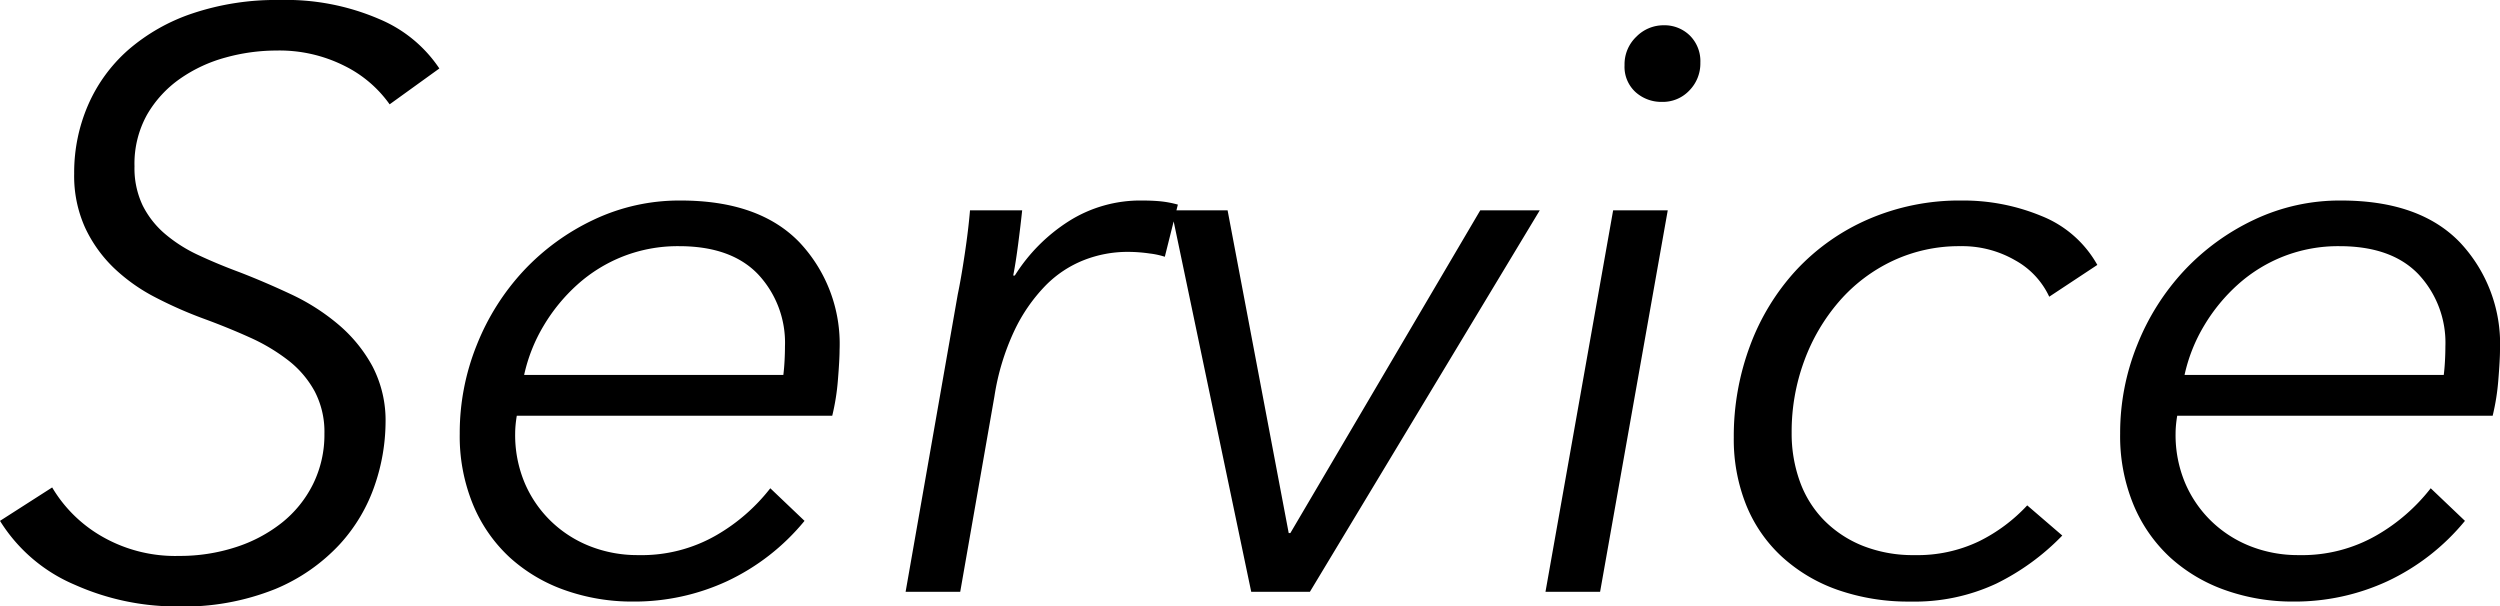 <svg xmlns="http://www.w3.org/2000/svg" width="245.36" height="59.52" viewBox="0 0 245.36 59.52">
  <path id="パス_953" data-name="パス 953" d="M39.28-47.84a11.857,11.857,0,0,0-4.4-3.76,14.194,14.194,0,0,0-6.72-1.52,18.684,18.684,0,0,0-4.96.68,14.368,14.368,0,0,0-4.48,2.08,11.063,11.063,0,0,0-3.24,3.52,9.891,9.891,0,0,0-1.24,5.08,8.5,8.5,0,0,0,.8,3.84,8.908,8.908,0,0,0,2.2,2.8,14.357,14.357,0,0,0,3.28,2.08q1.88.88,4.04,1.68,2.48.96,5.04,2.16a20.829,20.829,0,0,1,4.64,2.96,14.268,14.268,0,0,1,3.36,4.12,11.491,11.491,0,0,1,1.28,5.56,19.312,19.312,0,0,1-1.04,6.04A16.4,16.4,0,0,1,34.4-4.68a18.073,18.073,0,0,1-6.32,4.4A24.094,24.094,0,0,1,18.4,1.44,24.493,24.493,0,0,1,8.4-.68,15.941,15.941,0,0,1,1.04-6.96l5.12-3.28a13.455,13.455,0,0,0,4.8,4.76,14.423,14.423,0,0,0,7.68,1.96,17.715,17.715,0,0,0,5.48-.84,14.306,14.306,0,0,0,4.56-2.4,11.2,11.2,0,0,0,3.08-3.8,10.934,10.934,0,0,0,1.12-4.96,8.56,8.56,0,0,0-.96-4.16,9.757,9.757,0,0,0-2.6-3.04,18.448,18.448,0,0,0-3.76-2.24q-2.12-.96-4.52-1.84a40.958,40.958,0,0,1-4.72-2.08,17.523,17.523,0,0,1-4.08-2.88A13.272,13.272,0,0,1,9.4-35.72a12.3,12.3,0,0,1-1.08-5.32,16.632,16.632,0,0,1,1.36-6.72,15.384,15.384,0,0,1,3.92-5.4,18.673,18.673,0,0,1,6.32-3.6,25.762,25.762,0,0,1,8.56-1.32,23.11,23.11,0,0,1,9.8,1.88,13.217,13.217,0,0,1,5.88,4.84ZM51.76-17.28q-.08.48-.12.92t-.04.84a12.13,12.13,0,0,0,.92,4.8,11.478,11.478,0,0,0,2.56,3.76,11.611,11.611,0,0,0,3.84,2.48,12.7,12.7,0,0,0,4.76.88,14.687,14.687,0,0,0,7.68-1.96,18.26,18.26,0,0,0,5.28-4.6L80-6.96a21.807,21.807,0,0,1-7.6,5.92,21.635,21.635,0,0,1-9.2,2A19.745,19.745,0,0,1,56.48-.16a15.86,15.86,0,0,1-5.4-3.2,14.722,14.722,0,0,1-3.6-5.16,17.617,17.617,0,0,1-1.32-7,23.069,23.069,0,0,1,1.68-8.72,23.316,23.316,0,0,1,4.6-7.28,22.6,22.6,0,0,1,6.88-5,19.613,19.613,0,0,1,8.52-1.88q7.68,0,11.64,4.08a14.526,14.526,0,0,1,3.96,10.56q0,.96-.16,2.92a22.155,22.155,0,0,1-.56,3.56Zm26.16-4q.08-.64.12-1.4t.04-1.4a9.823,9.823,0,0,0-2.64-7.08q-2.64-2.76-7.76-2.76a14.725,14.725,0,0,0-5.48,1,14.832,14.832,0,0,0-4.48,2.76,17.325,17.325,0,0,0-3.32,4.04,16.113,16.113,0,0,0-1.92,4.84ZM95.04-29.2q.32-1.52.68-3.92t.52-4.32h5.12q-.16,1.52-.4,3.36t-.48,3.04h.16a17.044,17.044,0,0,1,5.28-5.32,13.11,13.11,0,0,1,7.2-2.04q1.04,0,1.84.08a10.291,10.291,0,0,1,1.68.32l-1.28,5.12a7.613,7.613,0,0,0-1.48-.32,14.993,14.993,0,0,0-2.2-.16,11.721,11.721,0,0,0-4.24.8,10.88,10.88,0,0,0-3.8,2.52,16.412,16.412,0,0,0-3.04,4.4,23.511,23.511,0,0,0-1.96,6.44L95.28,0H89.92ZM129.6,0h-5.76L116-37.44h5.52l6,31.68h.16l18.64-31.68h5.84Zm28.48,0h-5.36l6.64-37.44h5.36Zm9.84-51.92a3.774,3.774,0,0,1-1.08,2.72,3.573,3.573,0,0,1-2.68,1.12,3.778,3.778,0,0,1-2.6-.96,3.351,3.351,0,0,1-1.08-2.64,3.732,3.732,0,0,1,1.16-2.8,3.744,3.744,0,0,1,2.68-1.12,3.552,3.552,0,0,1,2.56,1A3.545,3.545,0,0,1,167.92-51.92Zm34.24,22.96a7.863,7.863,0,0,0-3.32-3.56,10.381,10.381,0,0,0-5.4-1.4,15.312,15.312,0,0,0-6.64,1.44,15.937,15.937,0,0,0-5.24,3.96,18.776,18.776,0,0,0-3.44,5.84,20.07,20.07,0,0,0-1.24,7.08,13.826,13.826,0,0,0,.8,4.76,10.517,10.517,0,0,0,2.36,3.8,11.142,11.142,0,0,0,3.8,2.52,13.383,13.383,0,0,0,5.12.92,13.958,13.958,0,0,0,6.32-1.36A16.307,16.307,0,0,0,200-8.48l3.44,2.96A23.227,23.227,0,0,1,196.96-.8a18.913,18.913,0,0,1-8.4,1.76,21.022,21.022,0,0,1-7.2-1.16,15.888,15.888,0,0,1-5.48-3.28,14.052,14.052,0,0,1-3.48-5.08,17.309,17.309,0,0,1-1.2-6.56,25.391,25.391,0,0,1,1.6-9.04,22.46,22.46,0,0,1,4.52-7.4,21.163,21.163,0,0,1,7.08-5,22.5,22.5,0,0,1,9.2-1.84,20.036,20.036,0,0,1,7.8,1.52,10.884,10.884,0,0,1,5.48,4.8Zm12.56,11.68q-.08.48-.12.92t-.04.84a12.13,12.13,0,0,0,.92,4.8,11.478,11.478,0,0,0,2.56,3.76,11.611,11.611,0,0,0,3.84,2.48,12.7,12.7,0,0,0,4.76.88,14.687,14.687,0,0,0,7.68-1.96,18.26,18.26,0,0,0,5.28-4.6l3.36,3.2a21.807,21.807,0,0,1-7.6,5.92,21.635,21.635,0,0,1-9.2,2,19.745,19.745,0,0,1-6.72-1.12,15.86,15.86,0,0,1-5.4-3.2,14.722,14.722,0,0,1-3.6-5.16,17.617,17.617,0,0,1-1.32-7,23.069,23.069,0,0,1,1.68-8.72,23.317,23.317,0,0,1,4.6-7.28,22.6,22.6,0,0,1,6.88-5,19.613,19.613,0,0,1,8.52-1.88q7.68,0,11.64,4.08a14.526,14.526,0,0,1,3.96,10.56q0,.96-.16,2.92a22.155,22.155,0,0,1-.56,3.56Zm26.16-4q.08-.64.12-1.4t.04-1.4a9.823,9.823,0,0,0-2.64-7.08q-2.64-2.76-7.76-2.76a14.725,14.725,0,0,0-5.48,1,14.832,14.832,0,0,0-4.48,2.76,17.325,17.325,0,0,0-3.32,4.04,16.113,16.113,0,0,0-1.92,4.84Z" transform="translate(-1.04 58.08)"/>
</svg>
